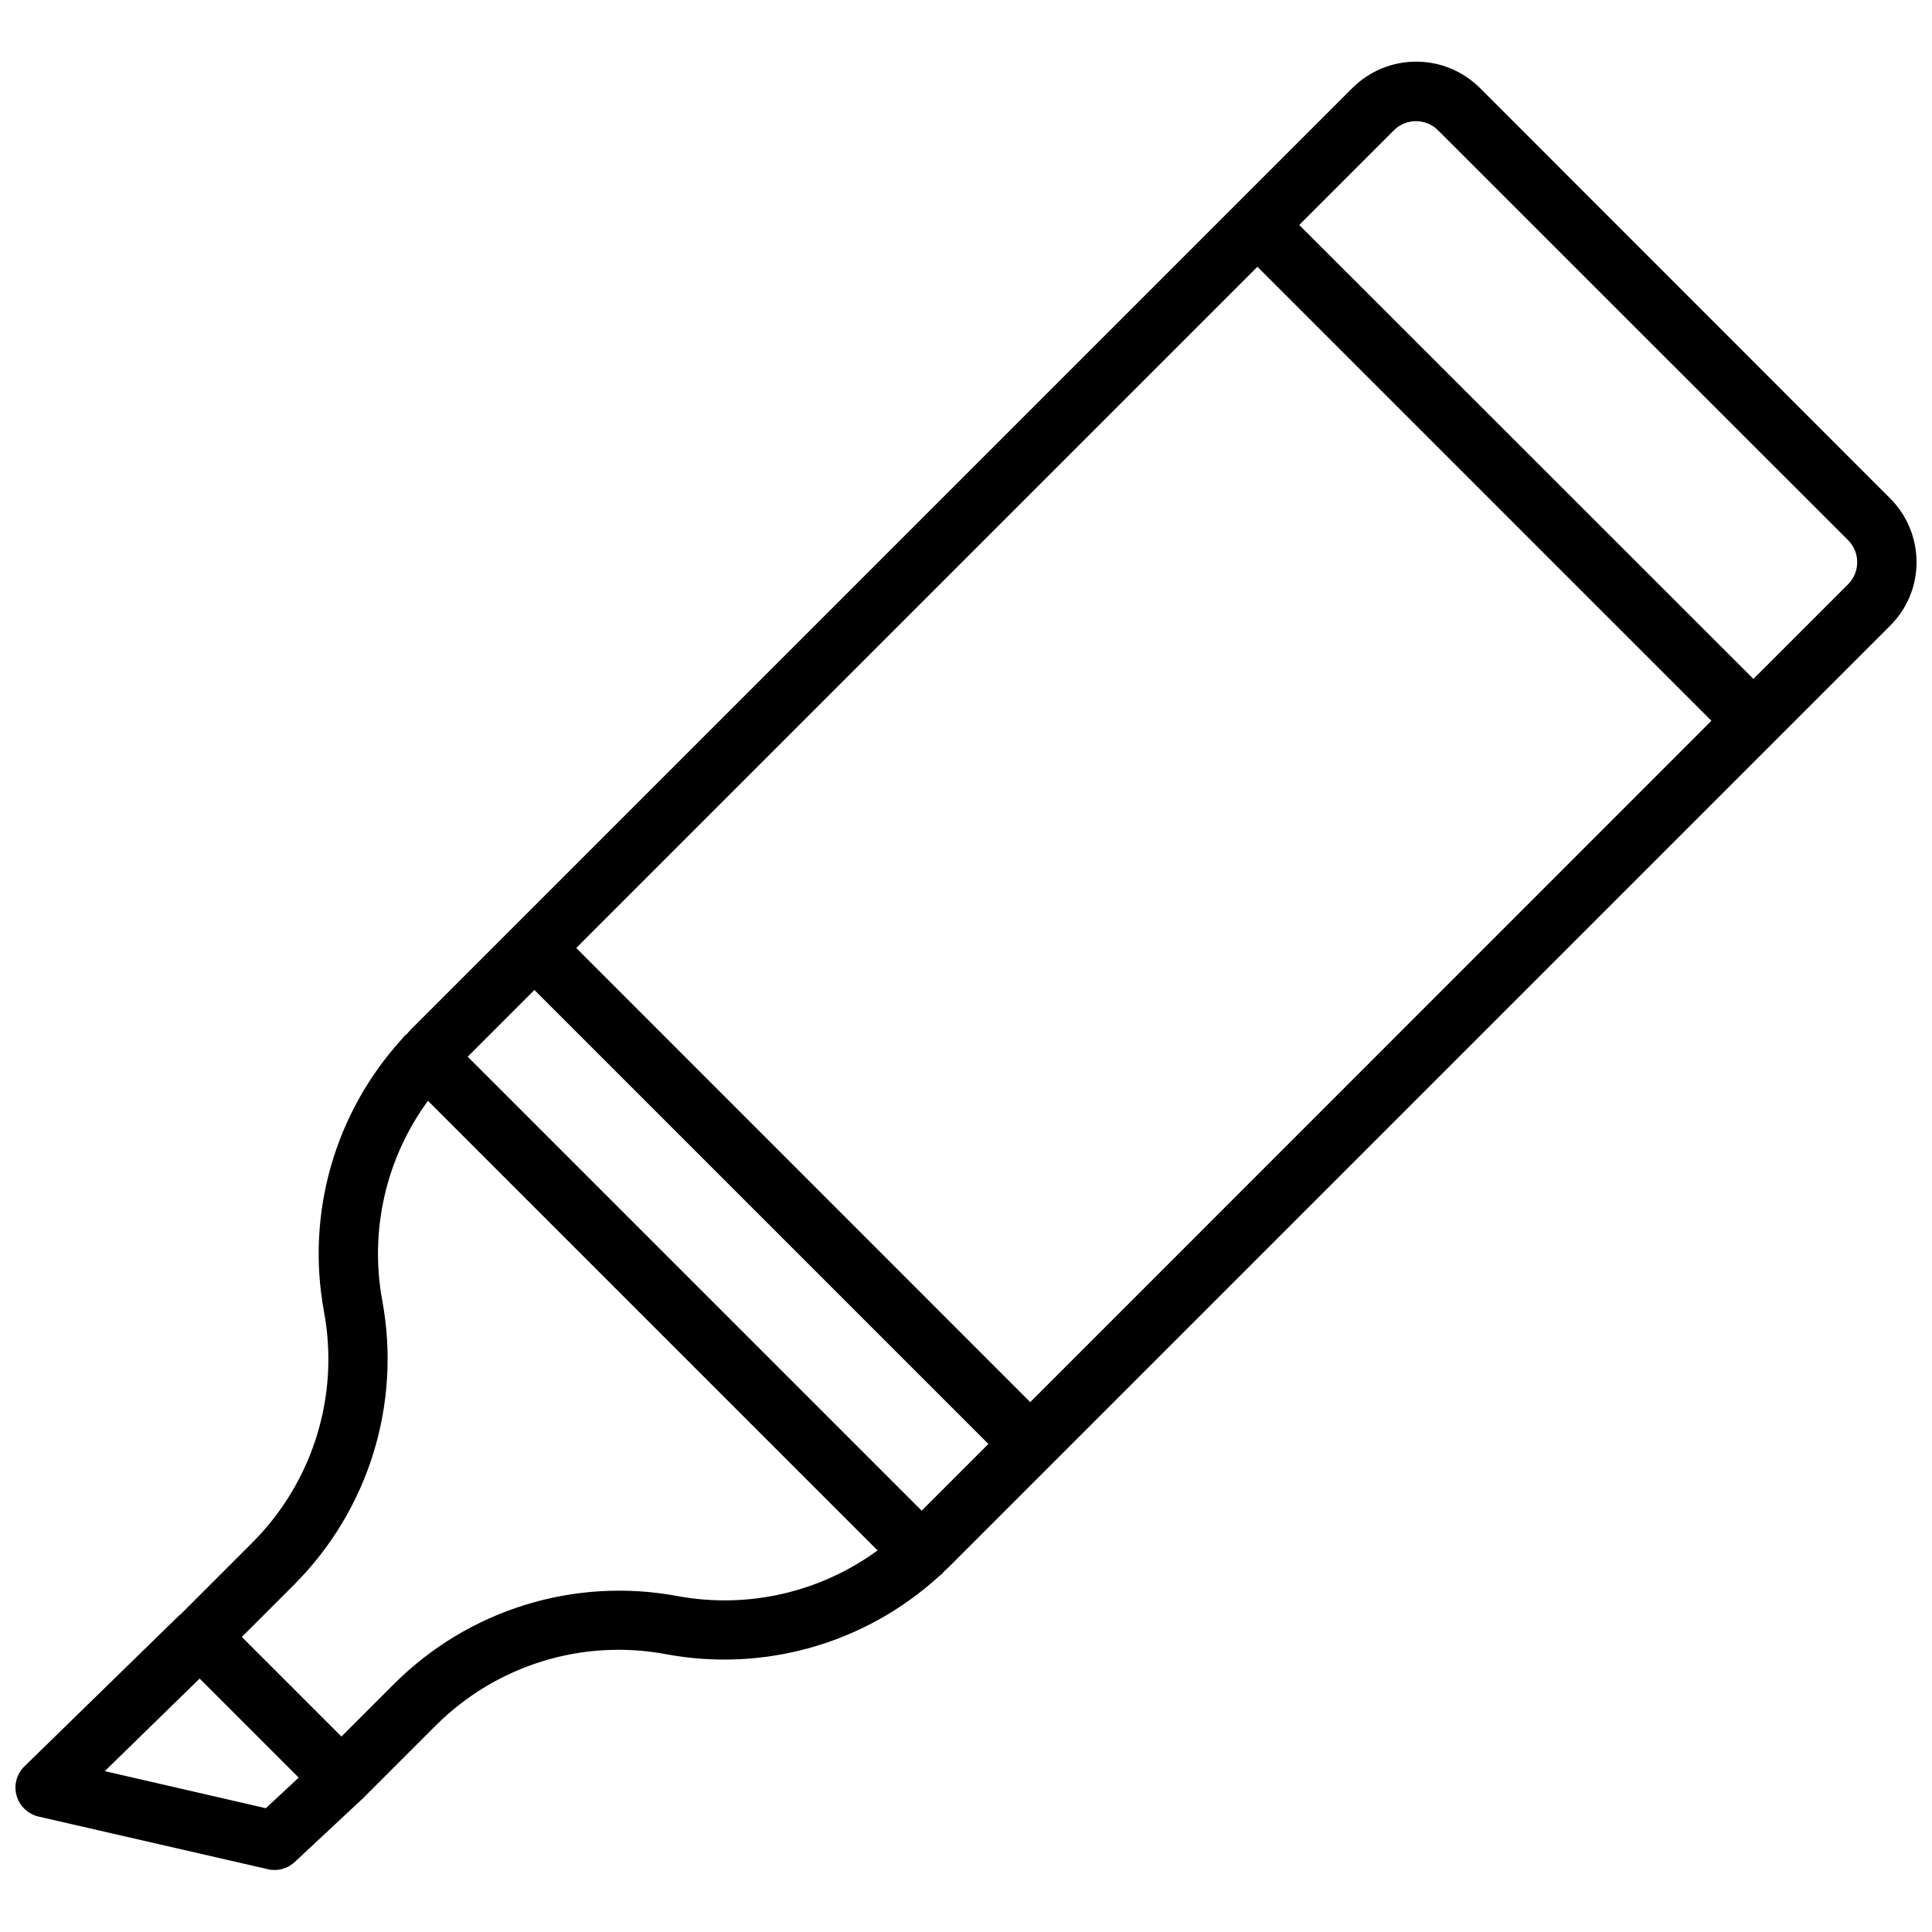 <?xml version="1.0" encoding="UTF-8"?>
<!-- Uploaded to: ICON Repo, www.iconrepo.com, Generator: ICON Repo Mixer Tools -->
<svg width="800px" height="800px" version="1.1" viewBox="144 144 512 512" xmlns="http://www.w3.org/2000/svg">
 <defs>
  <clipPath id="a">
   <path d="m148.09 160h503.81v480h-503.81z"/>
  </clipPath>
 </defs>
 <g clip-path="url(#a)">
  <path d="m651.9 292.99c0-6.398-2.519-12.445-7.055-16.977l-108.57-108.62c-4.535-4.535-10.578-7.055-16.977-7.055-6.398 0-12.445 2.519-16.977 7.055l-249.13 249.13c-0.504 0.504-0.957 1.008-1.41 1.512-0.152 0.152-0.352 0.25-0.504 0.402-0.301 0.301-0.504 0.605-0.754 0.906-17.785 19.496-25.492 46.199-20.656 72.297 4.133 22.27-2.973 45.09-18.941 61.113l-19.145 19.145c-0.102 0.102-0.203 0.152-0.301 0.203l-41.012 40.004c-2.066 2.016-2.871 4.988-2.066 7.758 0.754 2.769 3.023 4.887 5.793 5.543l60.809 13.957c0.605 0.152 1.16 0.203 1.762 0.203 1.965 0 3.879-0.754 5.34-2.117l17.48-16.324c0.152-0.102 0.301-0.203 0.402-0.352l19.445-19.445c16.02-16.02 38.844-23.125 61.113-18.941 26.098 4.836 52.801-2.871 72.297-20.656 0.301-0.25 0.605-0.453 0.906-0.754 0.152-0.152 0.25-0.301 0.402-0.504 0.504-0.453 1.008-0.906 1.512-1.41l249.08-249.08c4.637-4.547 7.156-10.594 7.156-16.992zm-234.88 222.59-120.31-120.36 180.52-180.52 120.31 120.31zm-28.77 28.766-120.31-120.31 17.684-17.684 120.31 120.31zm-173.81 78.848-42.672-9.824 25.141-24.535 26.25 26.25zm109.07-56.227c-27.355-5.09-55.418 3.629-75.117 23.328l-13.906 13.906-26.398-26.398 13.906-13.906c19.648-19.699 28.363-47.762 23.328-75.117-3.477-18.742 1.008-37.938 12.09-53.051l119.15 119.15c-15.168 11.078-34.312 15.562-53.055 12.086zm310.25-268.13-25.09 25.09-120.36-120.31 25.09-25.09c1.562-1.562 3.629-2.418 5.844-2.418s4.281 0.855 5.844 2.418l108.67 108.62c1.562 1.562 2.418 3.629 2.418 5.844 0 2.219-0.855 4.285-2.418 5.844z"/>
 </g>
</svg>